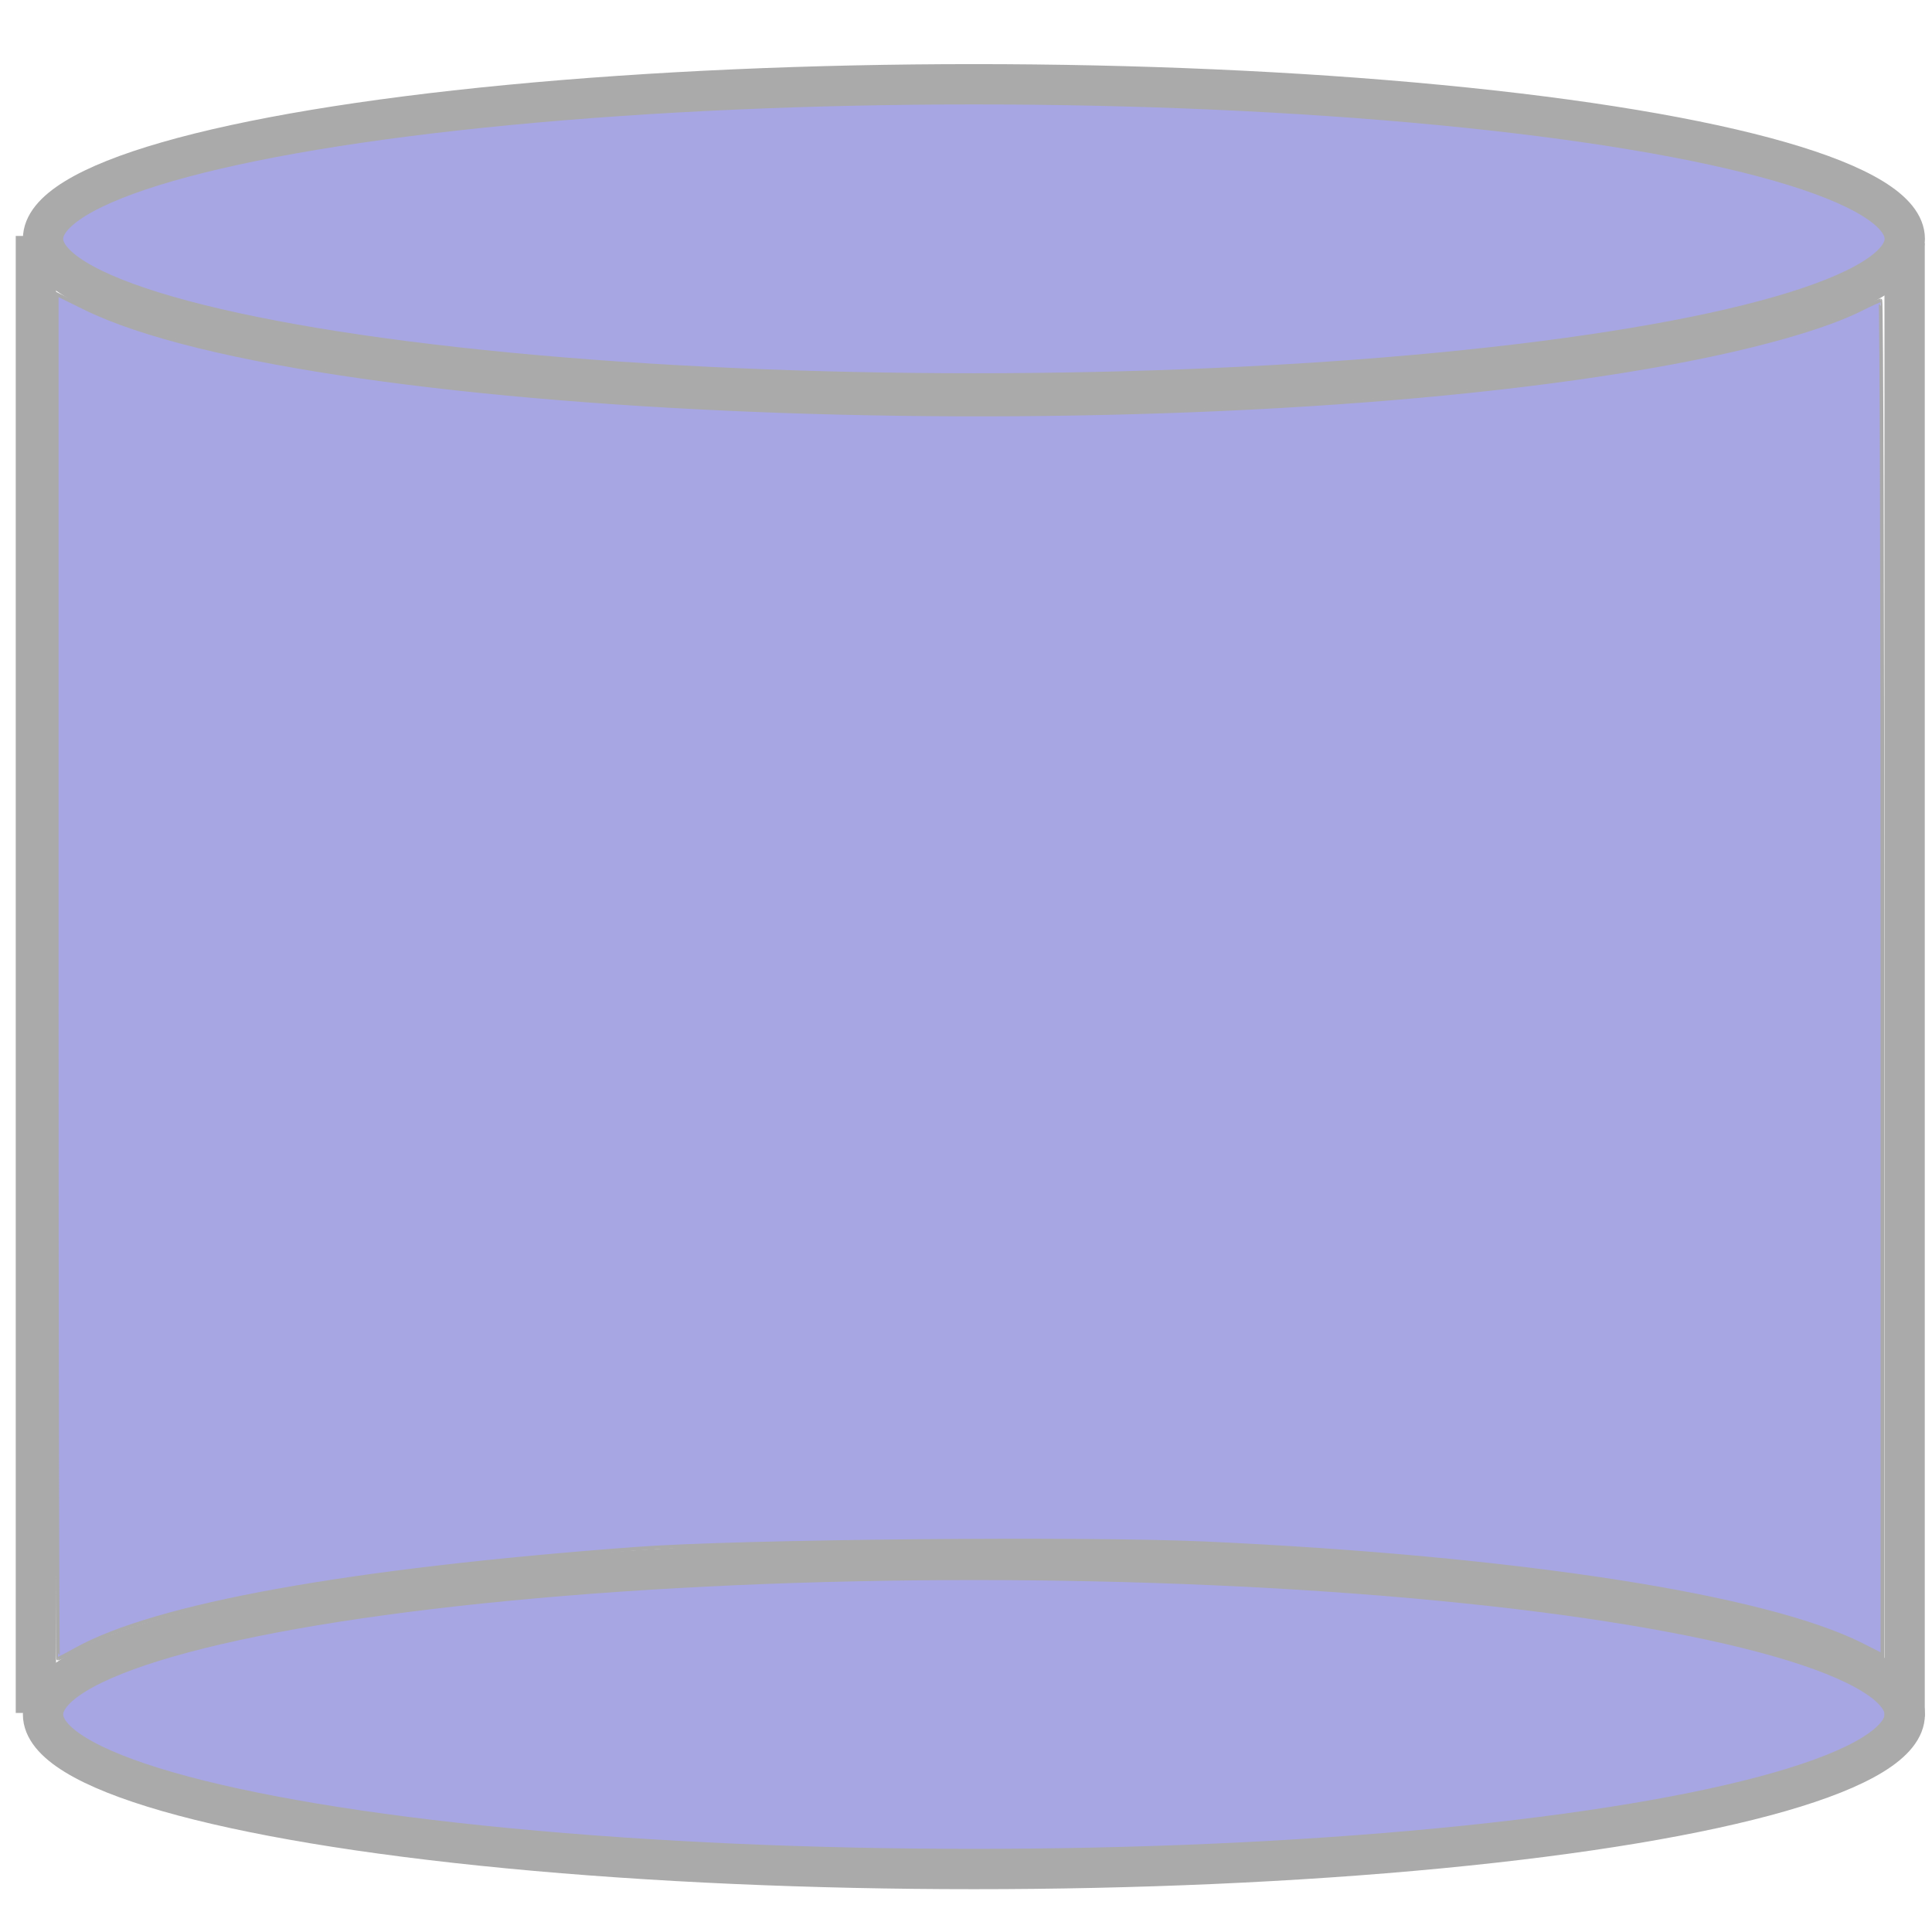 <?xml version="1.0" encoding="UTF-8"?>
<!-- Created with Inkscape (http://www.inkscape.org/) -->
<svg width="48" height="48" version="1.1" viewBox="0 0 12.7 12.7" xmlns="http://www.w3.org/2000/svg" xmlns:cc="http://creativecommons.org/ns#" xmlns:dc="http://purl.org/dc/elements/1.1/" xmlns:rdf="http://www.w3.org/1999/02/22-rdf-syntax-ns#">
 <g transform="translate(0,-284.3)" stroke="#aaa">
  <ellipse cx="6.402" cy="285.87" rx="6.119" ry="1.016" fill="#211cb8" fill-opacity=".392" stroke-width=".265"/>
  <ellipse cx="6.402" cy="295.57" rx="6.119" ry="1.016" fill="#211cb8" fill-opacity=".392" stroke-width=".265"/>
  <path d="m12.52 285.9v9.686" fill="none" stroke-width=".265px"/>
  <path d="m0.236 295.56v-9.709" fill="none" stroke-width=".265px"/>
  <path d="m0.373 290.72v-4.486l0.183 0.09c1.507 0.744 7.263 0.945 10.417 0.363 0.559-0.103 1.018-0.232 1.264-0.356 0.061-0.031 0.117-0.056 0.124-0.056 0.007 0 0.013 2.004 0.013 4.453v4.453l-0.136-0.069c-0.637-0.321-2.267-0.573-4.316-0.667-0.798-0.036-3.064-0.015-3.745 0.036-1.887 0.141-3.154 0.369-3.682 0.664-0.057 0.032-0.108 0.058-0.113 0.058s-0.009-2.018-0.009-4.486z" fill="#211cb8" fill-opacity=".392" stroke-width=".024"/>
 </g>
</svg>
